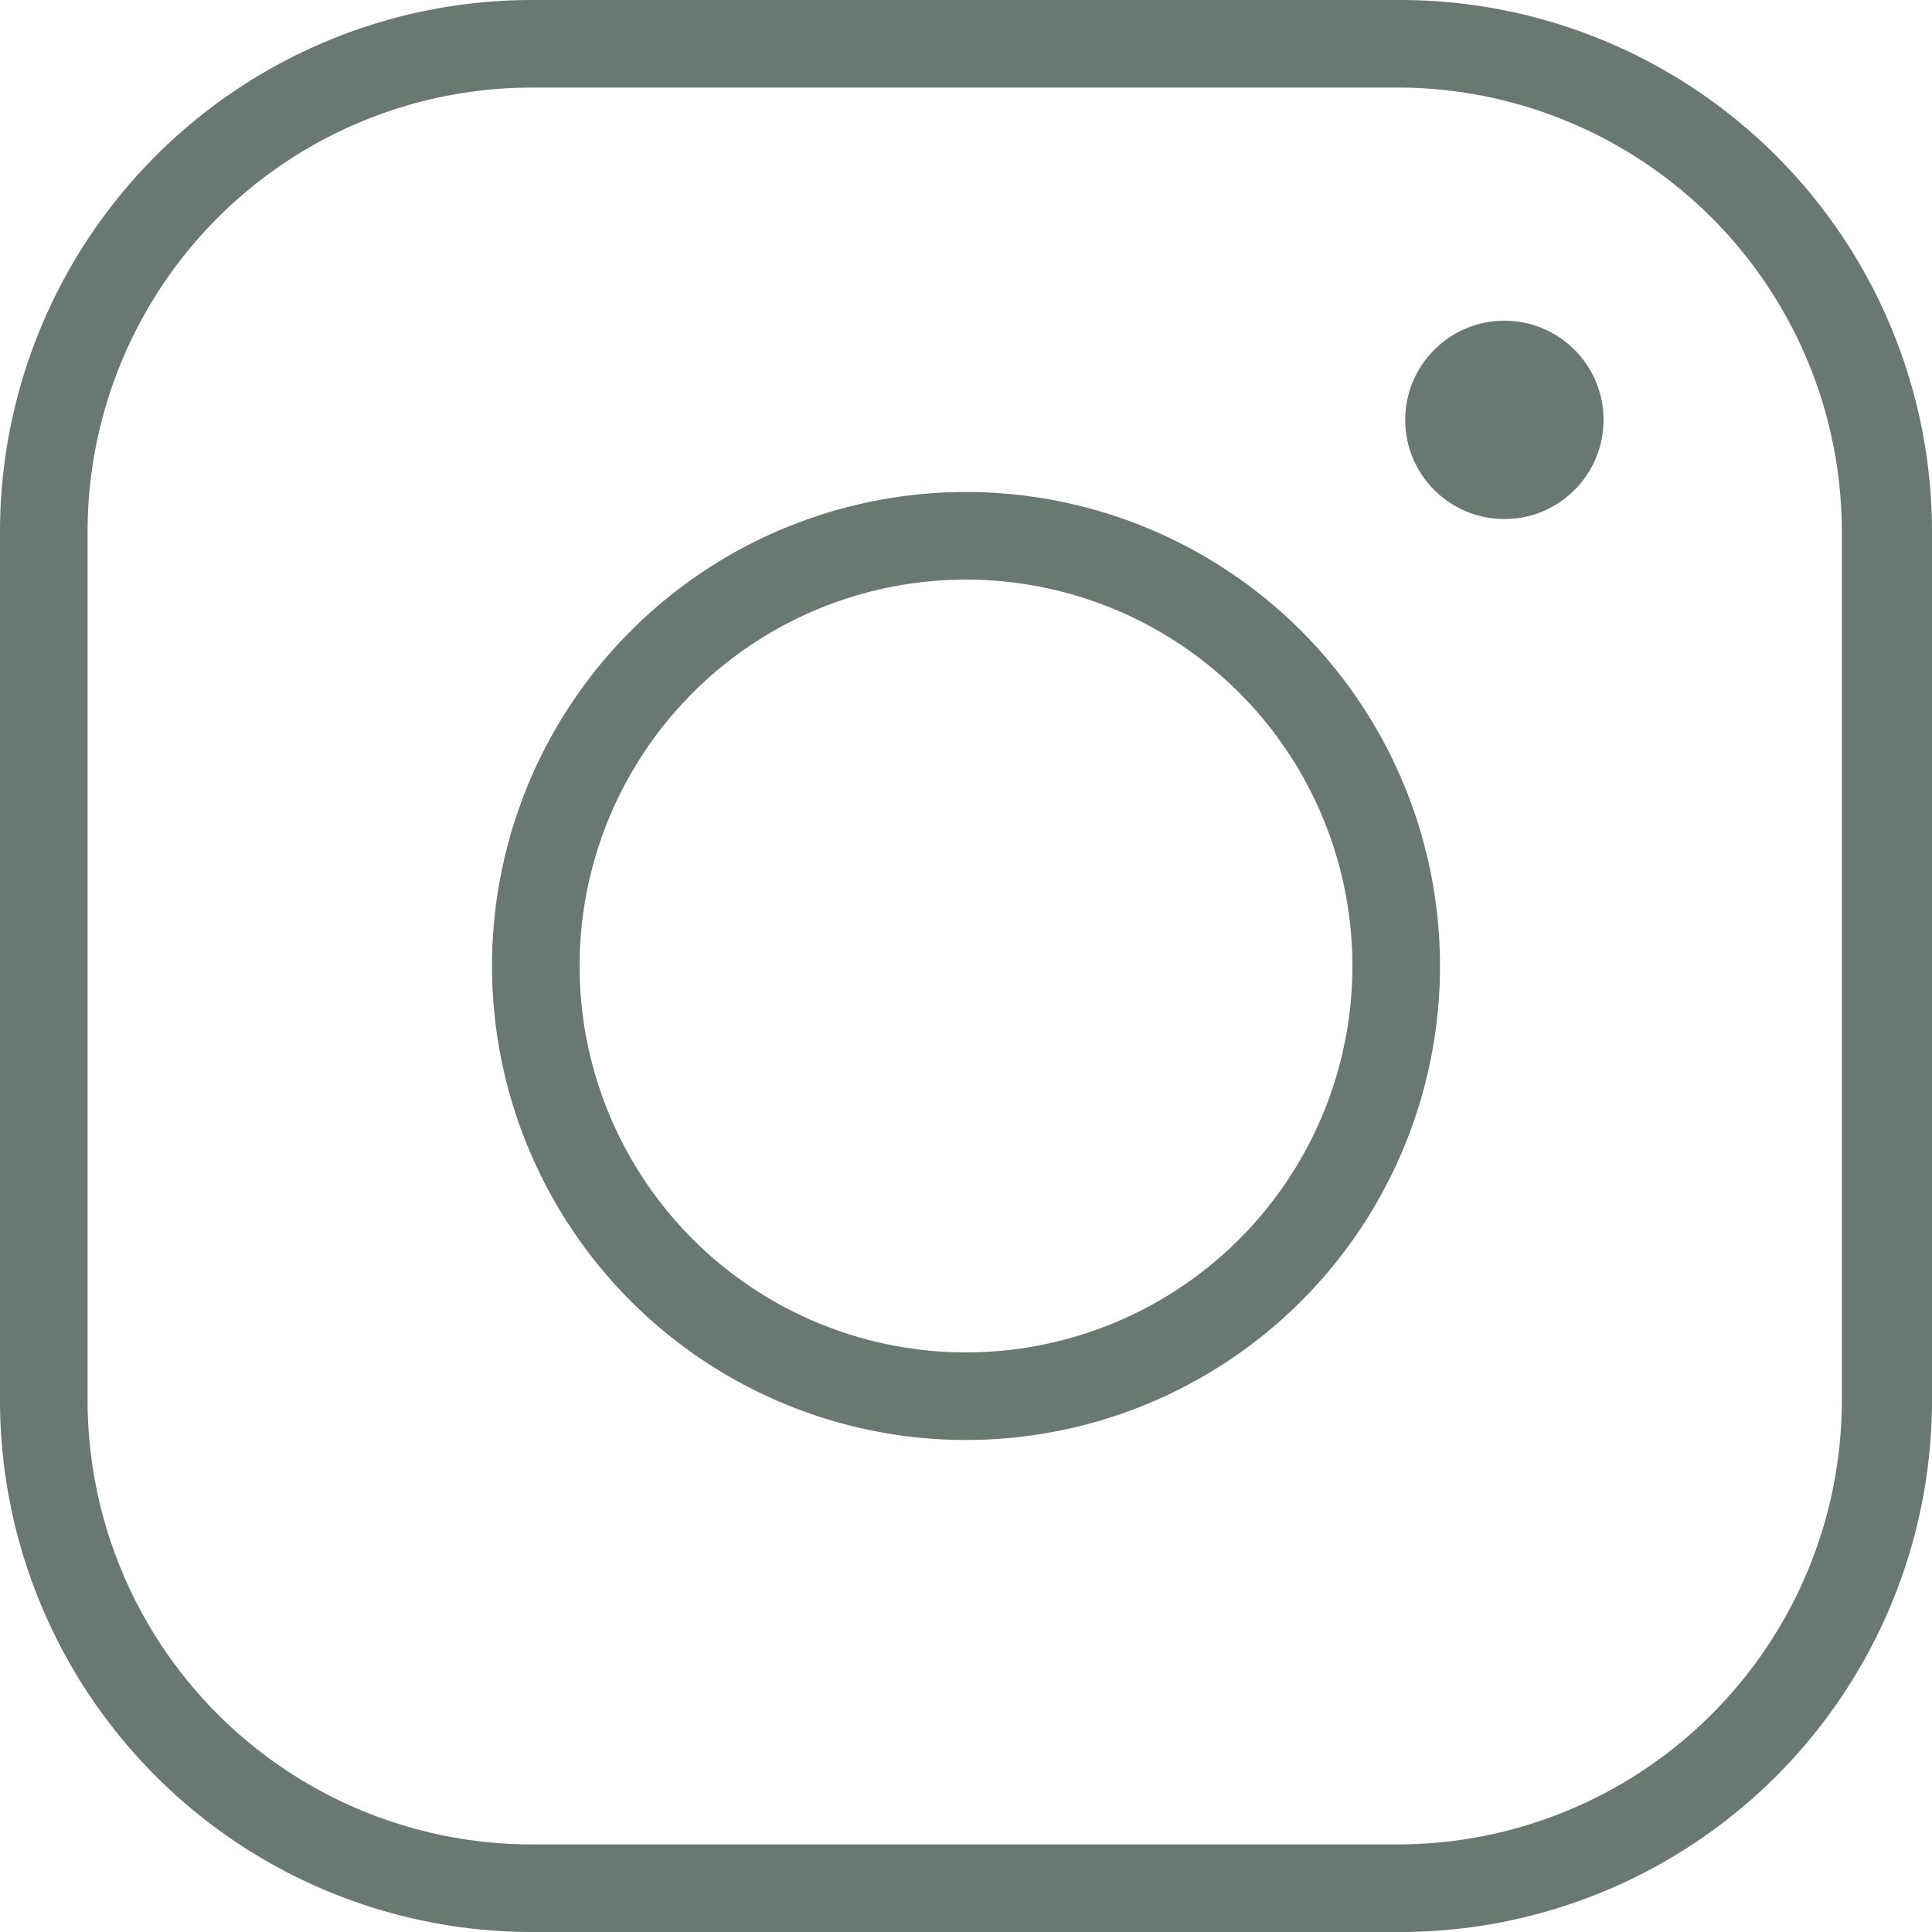 <svg xmlns="http://www.w3.org/2000/svg" viewBox="0 0 15 15"><defs><style>.cls-1{fill:#697870;}</style></defs><title>Asset 16</title><g id="Layer_2" data-name="Layer 2"><g id="Layer_1-2" data-name="Layer 1"><path class="cls-1" d="M4.13,15A4.13,4.13,0,0,1,0,10.87V4.13A4.13,4.13,0,0,1,4.13,0h6.74A4.13,4.13,0,0,1,15,4.13v6.75A4.13,4.13,0,0,1,10.87,15ZM4.13.68A3.45,3.45,0,0,0,.68,4.13v6.75a3.45,3.45,0,0,0,3.44,3.44h6.74a3.45,3.45,0,0,0,3.44-3.44V4.13A3.45,3.45,0,0,0,10.87.68Z"/><path class="cls-1" d="M7.5,11.18A3.68,3.68,0,1,1,11.18,7.5,3.68,3.68,0,0,1,7.5,11.18Zm0-6.68a3,3,0,1,0,3,3A3,3,0,0,0,7.5,4.5Z"/><circle class="cls-1" cx="11.68" cy="3.26" r="0.77"/></g></g></svg>